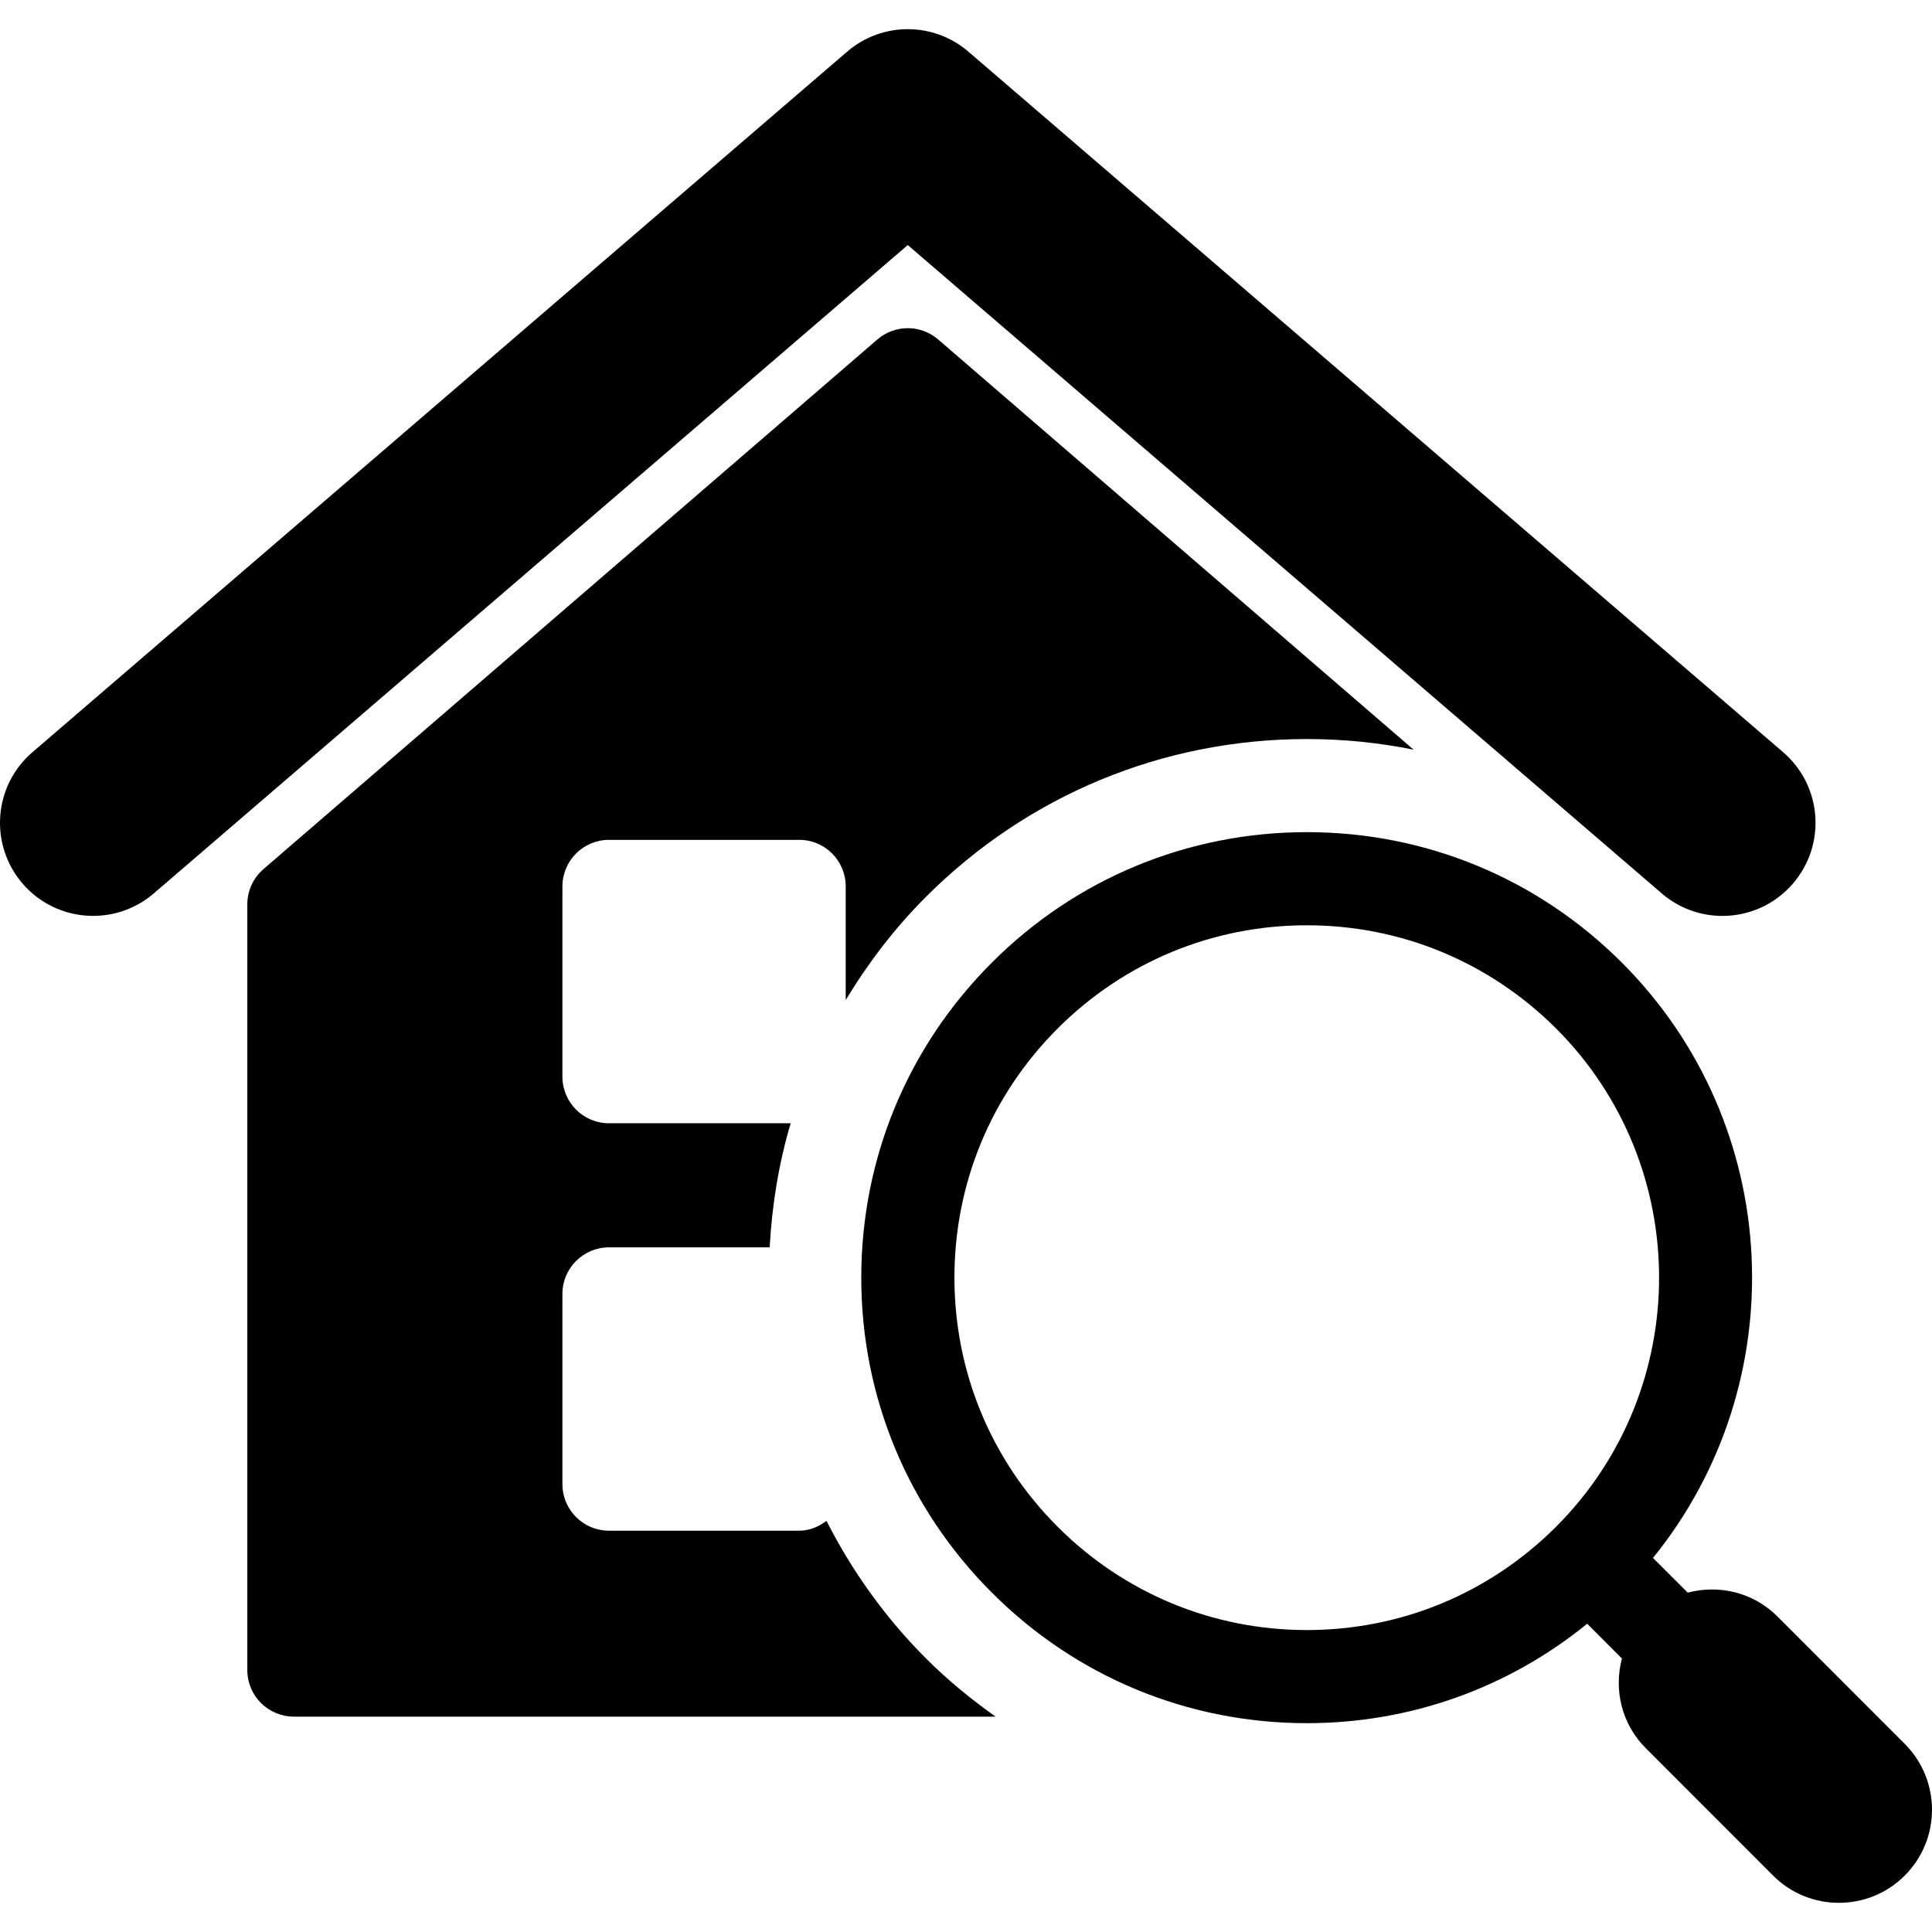 <?xml version="1.0" encoding="iso-8859-1"?>
<!-- Generator: Adobe Illustrator 18.1.1, SVG Export Plug-In . SVG Version: 6.00 Build 0)  -->
<svg version="1.1" id="Capa_1" xmlns="http://www.w3.org/2000/svg" xmlns:xlink="http://www.w3.org/1999/xlink" x="0px" y="0px"
	 viewBox="0 0 285 285" style="enable-background:new 0 0 285 285;" xml:space="preserve">
<g>
	<g>
		<path d="M121.918,224.353c-1.145,0.848-2.487,1.45-4.015,1.45H89.842c-3.804,0-6.877-3.074-6.877-6.868v-28.061
			c0-3.794,3.073-6.869,6.877-6.869h23.695c0.346-6.269,1.348-12.413,3.099-18.308H89.842c-3.804,0-6.877-3.077-6.877-6.875v-28.055
			c0-3.8,3.073-6.875,6.877-6.875h28.062c3.785,0,6.853,3.074,6.853,6.875v16.755c3.304-5.458,7.206-10.598,11.839-15.225
			c15.011-15.008,34.957-23.277,56.19-23.277c5.35,0,10.619,0.532,15.74,1.568l-70.131-60.511c-2.573-2.22-6.401-2.22-8.969,0
			l-90.548,78.119c-1.516,1.308-2.394,3.201-2.394,5.205v112.966c0,3.788,3.074,6.862,6.878,6.862h103.499
			c-3.612-2.573-7.082-5.396-10.267-8.591C130.558,238.609,125.685,231.744,121.918,224.353z"/>
		<path d="M280.989,257.26l-18.79-18.806c-3.588-3.59-8.653-4.725-13.236-3.516l-5.121-5.118
			c20.911-25.785,19.39-63.832-4.589-87.817c-12.413-12.41-28.915-19.248-46.468-19.248s-34.073,6.838-46.475,19.248
			c-12.419,12.419-19.26,28.915-19.26,46.461c0,17.556,6.841,34.054,19.26,46.464c12.401,12.426,28.922,19.267,46.475,19.267
			c15.228,0,29.675-5.171,41.347-14.668l5.127,5.13c-1.206,4.568-0.08,9.624,3.501,13.208l18.79,18.802
			c2.678,2.694,6.197,4.03,9.716,4.03c3.514,0,7.033-1.333,9.711-4.02C286.339,271.321,286.339,262.625,280.989,257.26z
			 M156.021,225.222c-9.828-9.822-15.228-22.872-15.228-36.757c0-13.876,5.399-26.926,15.228-36.748
			c9.821-9.813,22.872-15.224,36.764-15.224c13.885,0,26.923,5.412,36.764,15.224c20.255,20.262,20.255,53.228,0.006,73.49
			c0,0.003-0.006,0.003-0.006,0.013c0,0.003,0,0.006-0.013,0.006c-9.834,9.819-22.872,15.233-36.751,15.233
			C178.899,240.458,165.843,235.043,156.021,225.222z"/>
		<path d="M245.135,131.792c2.585,2.229,5.776,3.321,8.949,3.321c3.859,0,7.7-1.624,10.409-4.778
			c4.948-5.758,4.299-14.427-1.453-19.375L142.859,7.625c-5.146-4.429-12.759-4.429-17.898,0L4.786,110.96
			c-5.764,4.948-6.407,13.616-1.466,19.375c4.954,5.752,13.619,6.389,19.365,1.457L133.91,36.15L245.135,131.792z"/>
	</g>
</g>
<g>
</g>
<g>
</g>
<g>
</g>
<g>
</g>
<g>
</g>
<g>
</g>
<g>
</g>
<g>
</g>
<g>
</g>
<g>
</g>
<g>
</g>
<g>
</g>
<g>
</g>
<g>
</g>
<g>
</g>
</svg>

